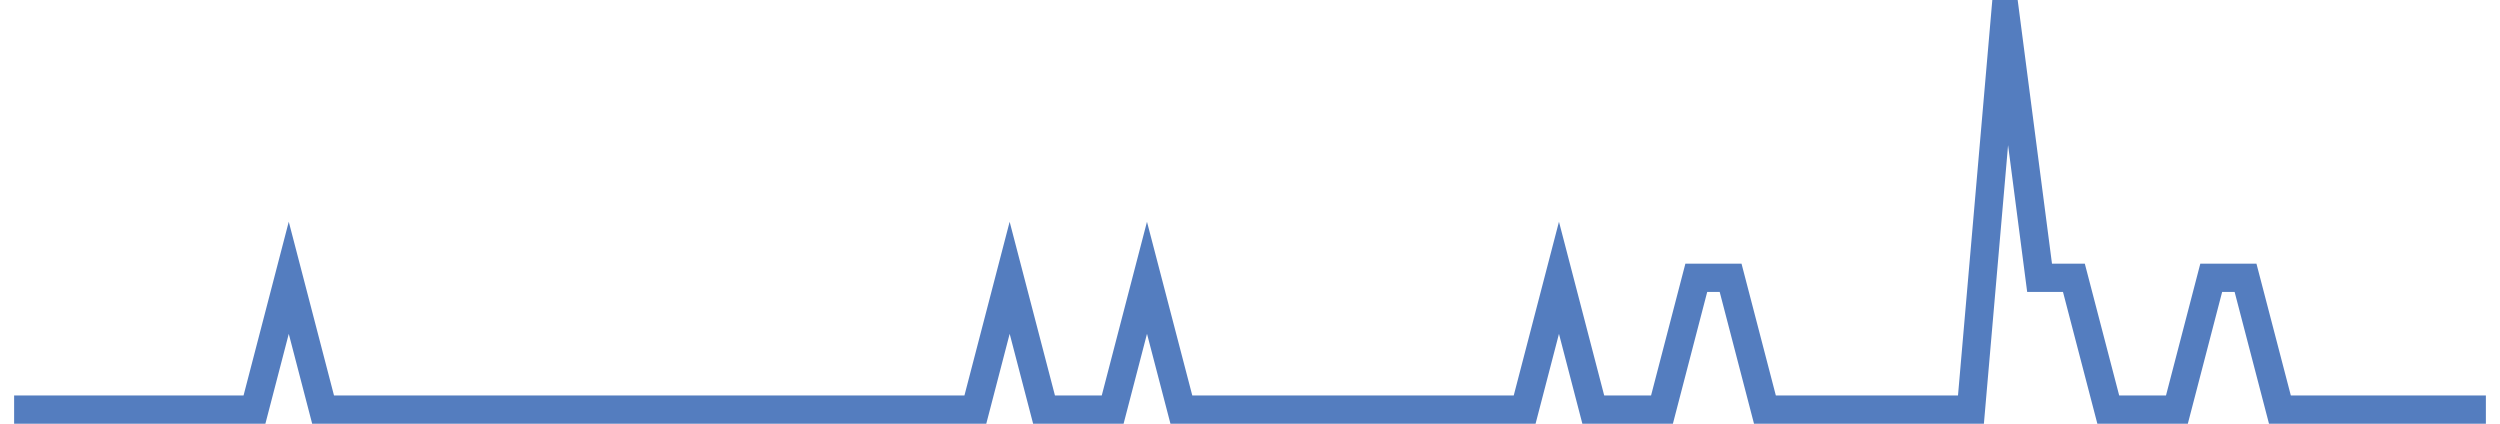 <?xml version="1.0" encoding="UTF-8"?>
<svg xmlns="http://www.w3.org/2000/svg" xmlns:xlink="http://www.w3.org/1999/xlink" width="177pt" height="30pt" viewBox="0 0 177 30" version="1.1">
<g id="surface1821896">
<path style="fill:none;stroke-width:2;stroke-linecap:butt;stroke-linejoin:miter;stroke:rgb(32.941%,49.02%,74.902%);stroke-opacity:1;stroke-miterlimit:10;" d="M 1 29 L 18.016 29 L 20.445 19.668 L 22.875 29 L 69.055 29 L 71.484 19.668 L 73.918 29 L 78.777 29 L 81.207 19.668 L 83.641 29 L 107.945 29 L 110.375 19.668 L 112.805 29 L 117.668 29 L 120.098 19.668 L 122.527 19.668 L 124.957 29 L 139.543 29 L 141.973 1 L 144.402 19.668 L 146.832 19.668 L 149.266 29 L 154.125 29 L 156.555 19.668 L 158.984 19.668 L 161.418 29 L 176 29 "/>
</g>
</svg>
